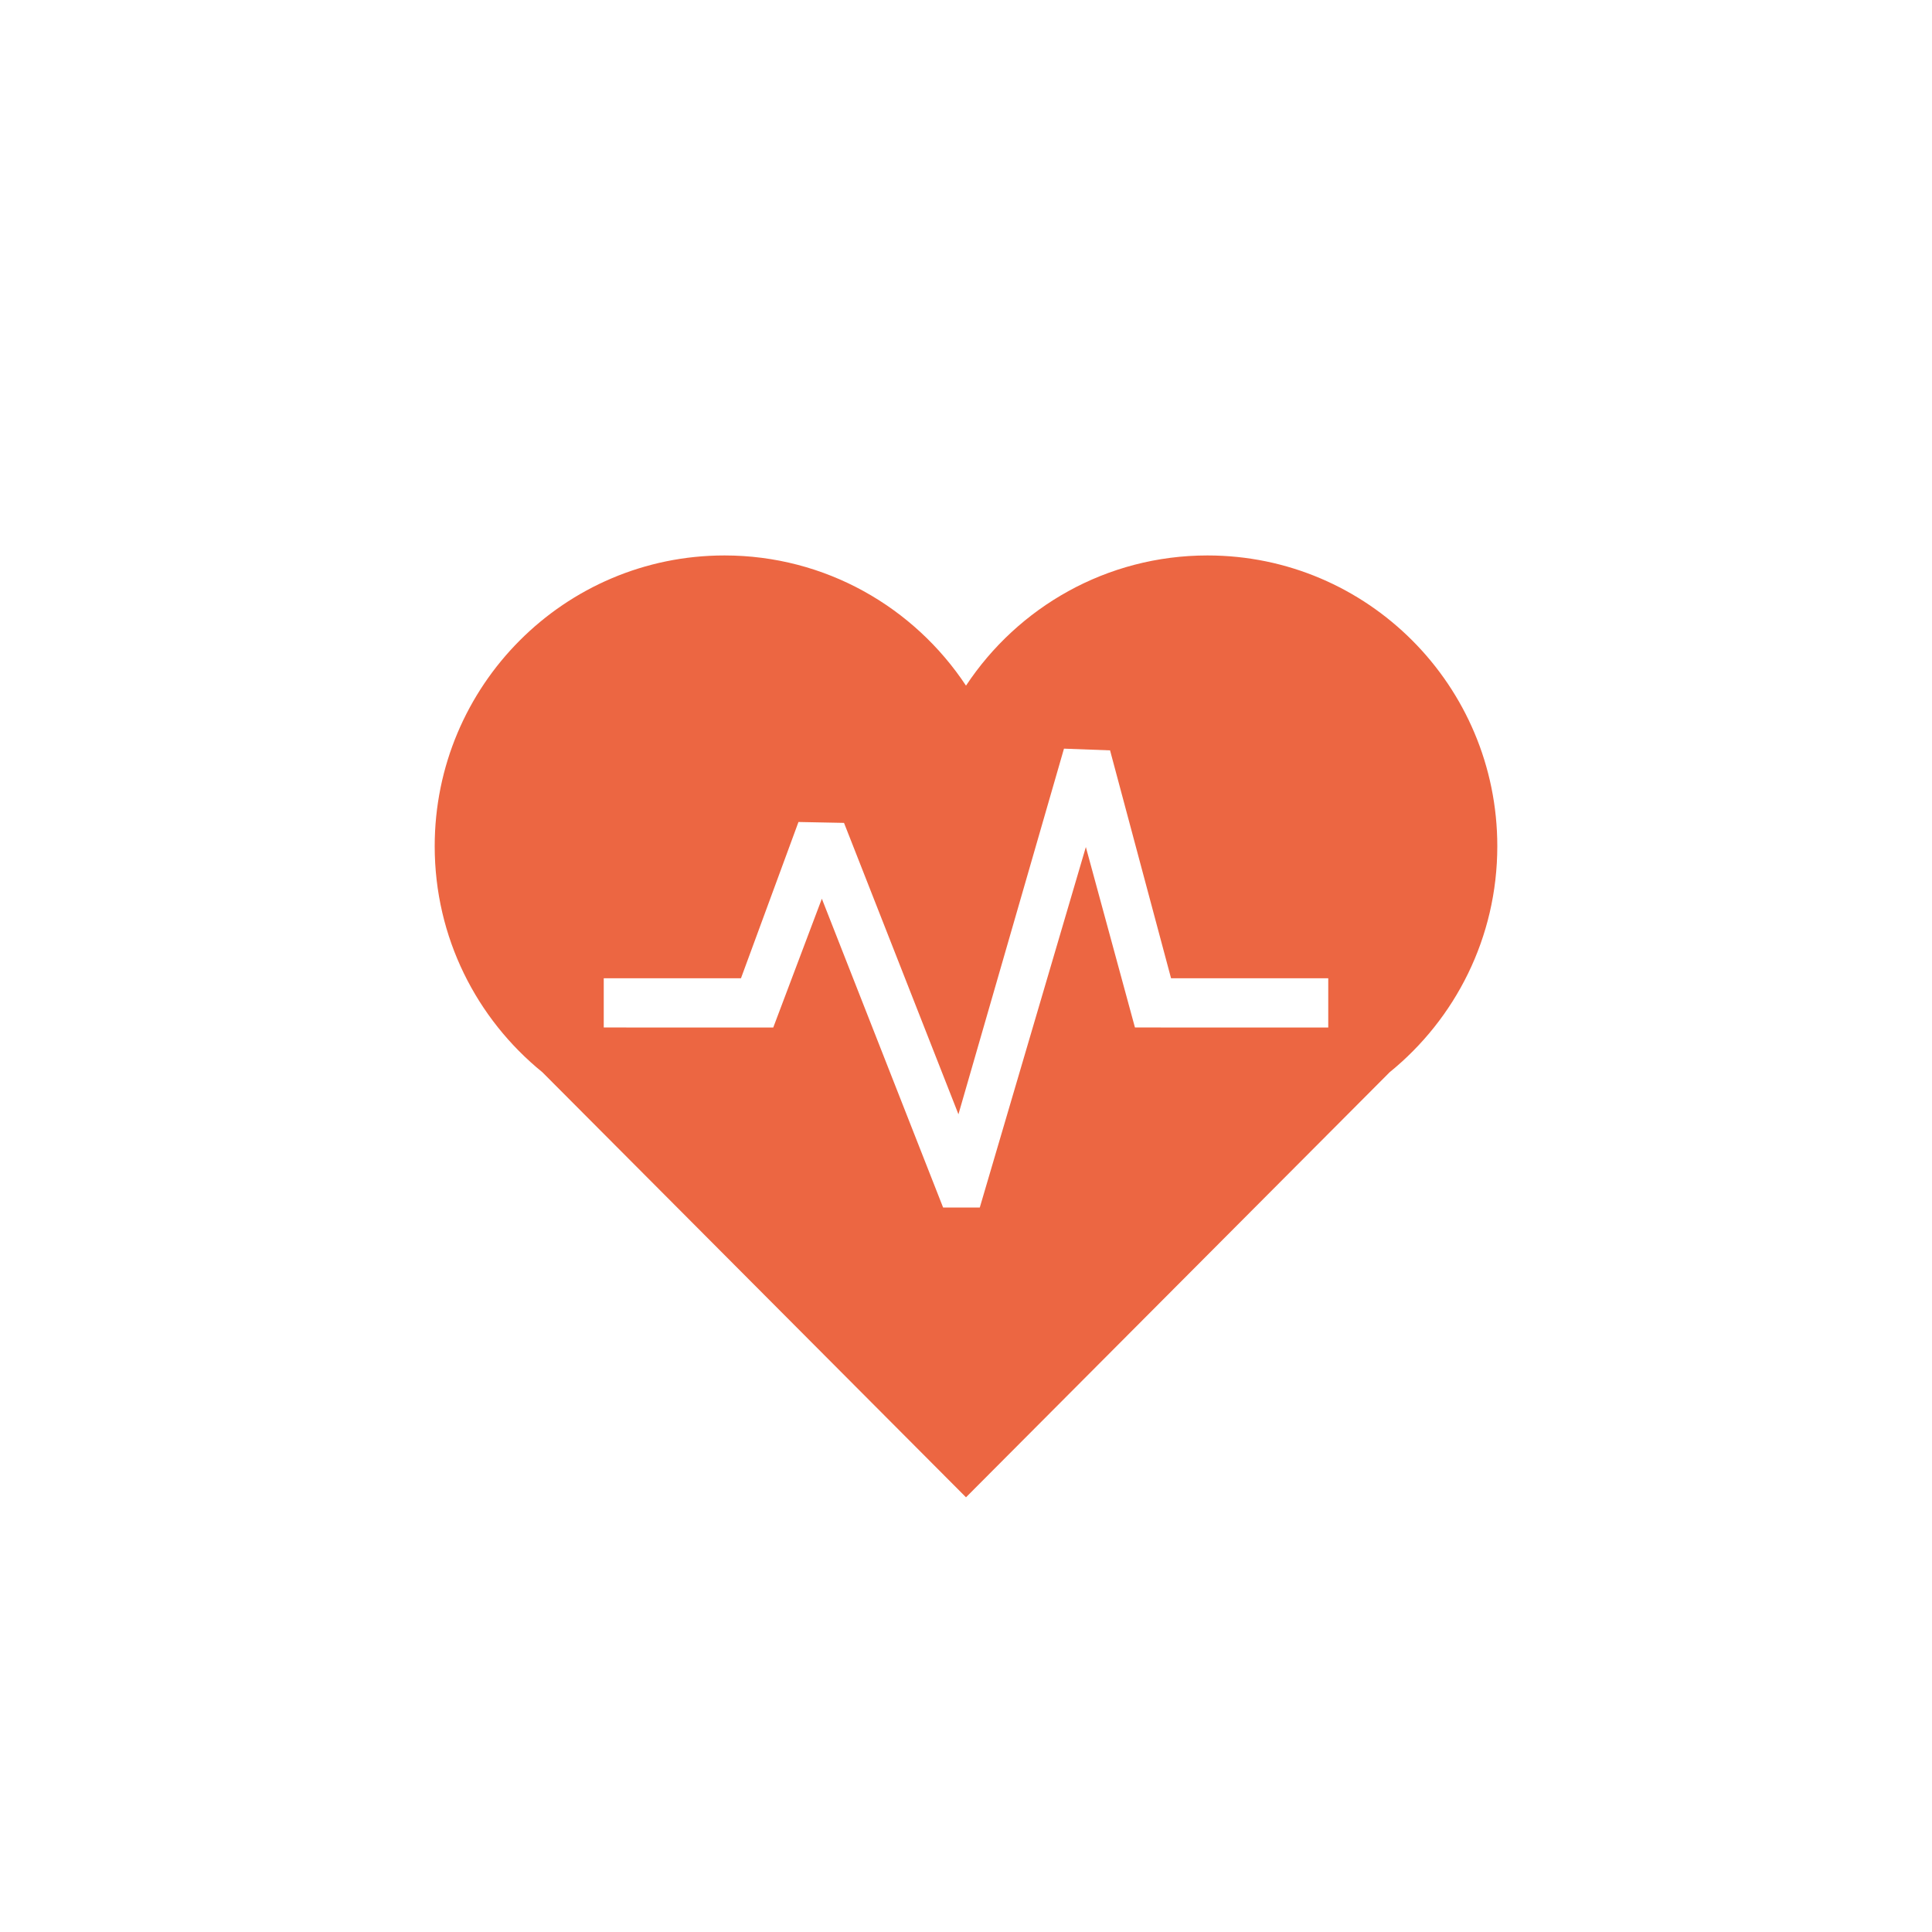 <?xml version="1.0" encoding="utf-8"?>
<!-- Generator: Adobe Illustrator 15.0.0, SVG Export Plug-In . SVG Version: 6.00 Build 0)  -->
<!DOCTYPE svg PUBLIC "-//W3C//DTD SVG 1.1//EN" "http://www.w3.org/Graphics/SVG/1.1/DTD/svg11.dtd">
<svg version="1.1" id="图层_1" xmlns="http://www.w3.org/2000/svg" xmlns:xlink="http://www.w3.org/1999/xlink" x="0px" y="0px"
	 width="80px" height="80px" viewBox="0 0 80 80" enable-background="new 0 0 80 80" xml:space="preserve">
<title>OCR识别/OCRSB_YY_yl</title>
<desc>Created with Sketch.</desc>
<g id="详情页">
	<g id="OCR识别" transform="translate(-1136, -1290)">
		<g id="Group-7" transform="translate(1035, 1189)">
			<g id="service_x2F_icon-售前" transform="translate(101, 101)">
				<g id="医疗健康" transform="translate(18, 23)">
					<path id="Shape" fill="#EC6642" d="M39.543,21.398L22,39L4.458,21.398C1.74,19.191,0,15.822,0,12.041C0,5.391,5.373,0,12,0
						c4.176,0,7.851,2.143,10,5.391C24.148,2.143,27.824,0,32,0c6.627,0,12,5.391,12,12.04C44,15.822,42.26,19.191,39.543,21.398z
						 M37,17.508h-6.509l-2.526-9.437L26.057,8l-4.37,15.14l-4.738-12.066l-1.886-0.037l-2.381,6.471H7v2.038l7.019,0.001
						l2.012-5.333L21.052,27h1.519l4.392-14.926l2.033,7.472L37,19.547V17.508z"/>
				</g>
			</g>
		</g>
	</g>
</g>
</svg>
